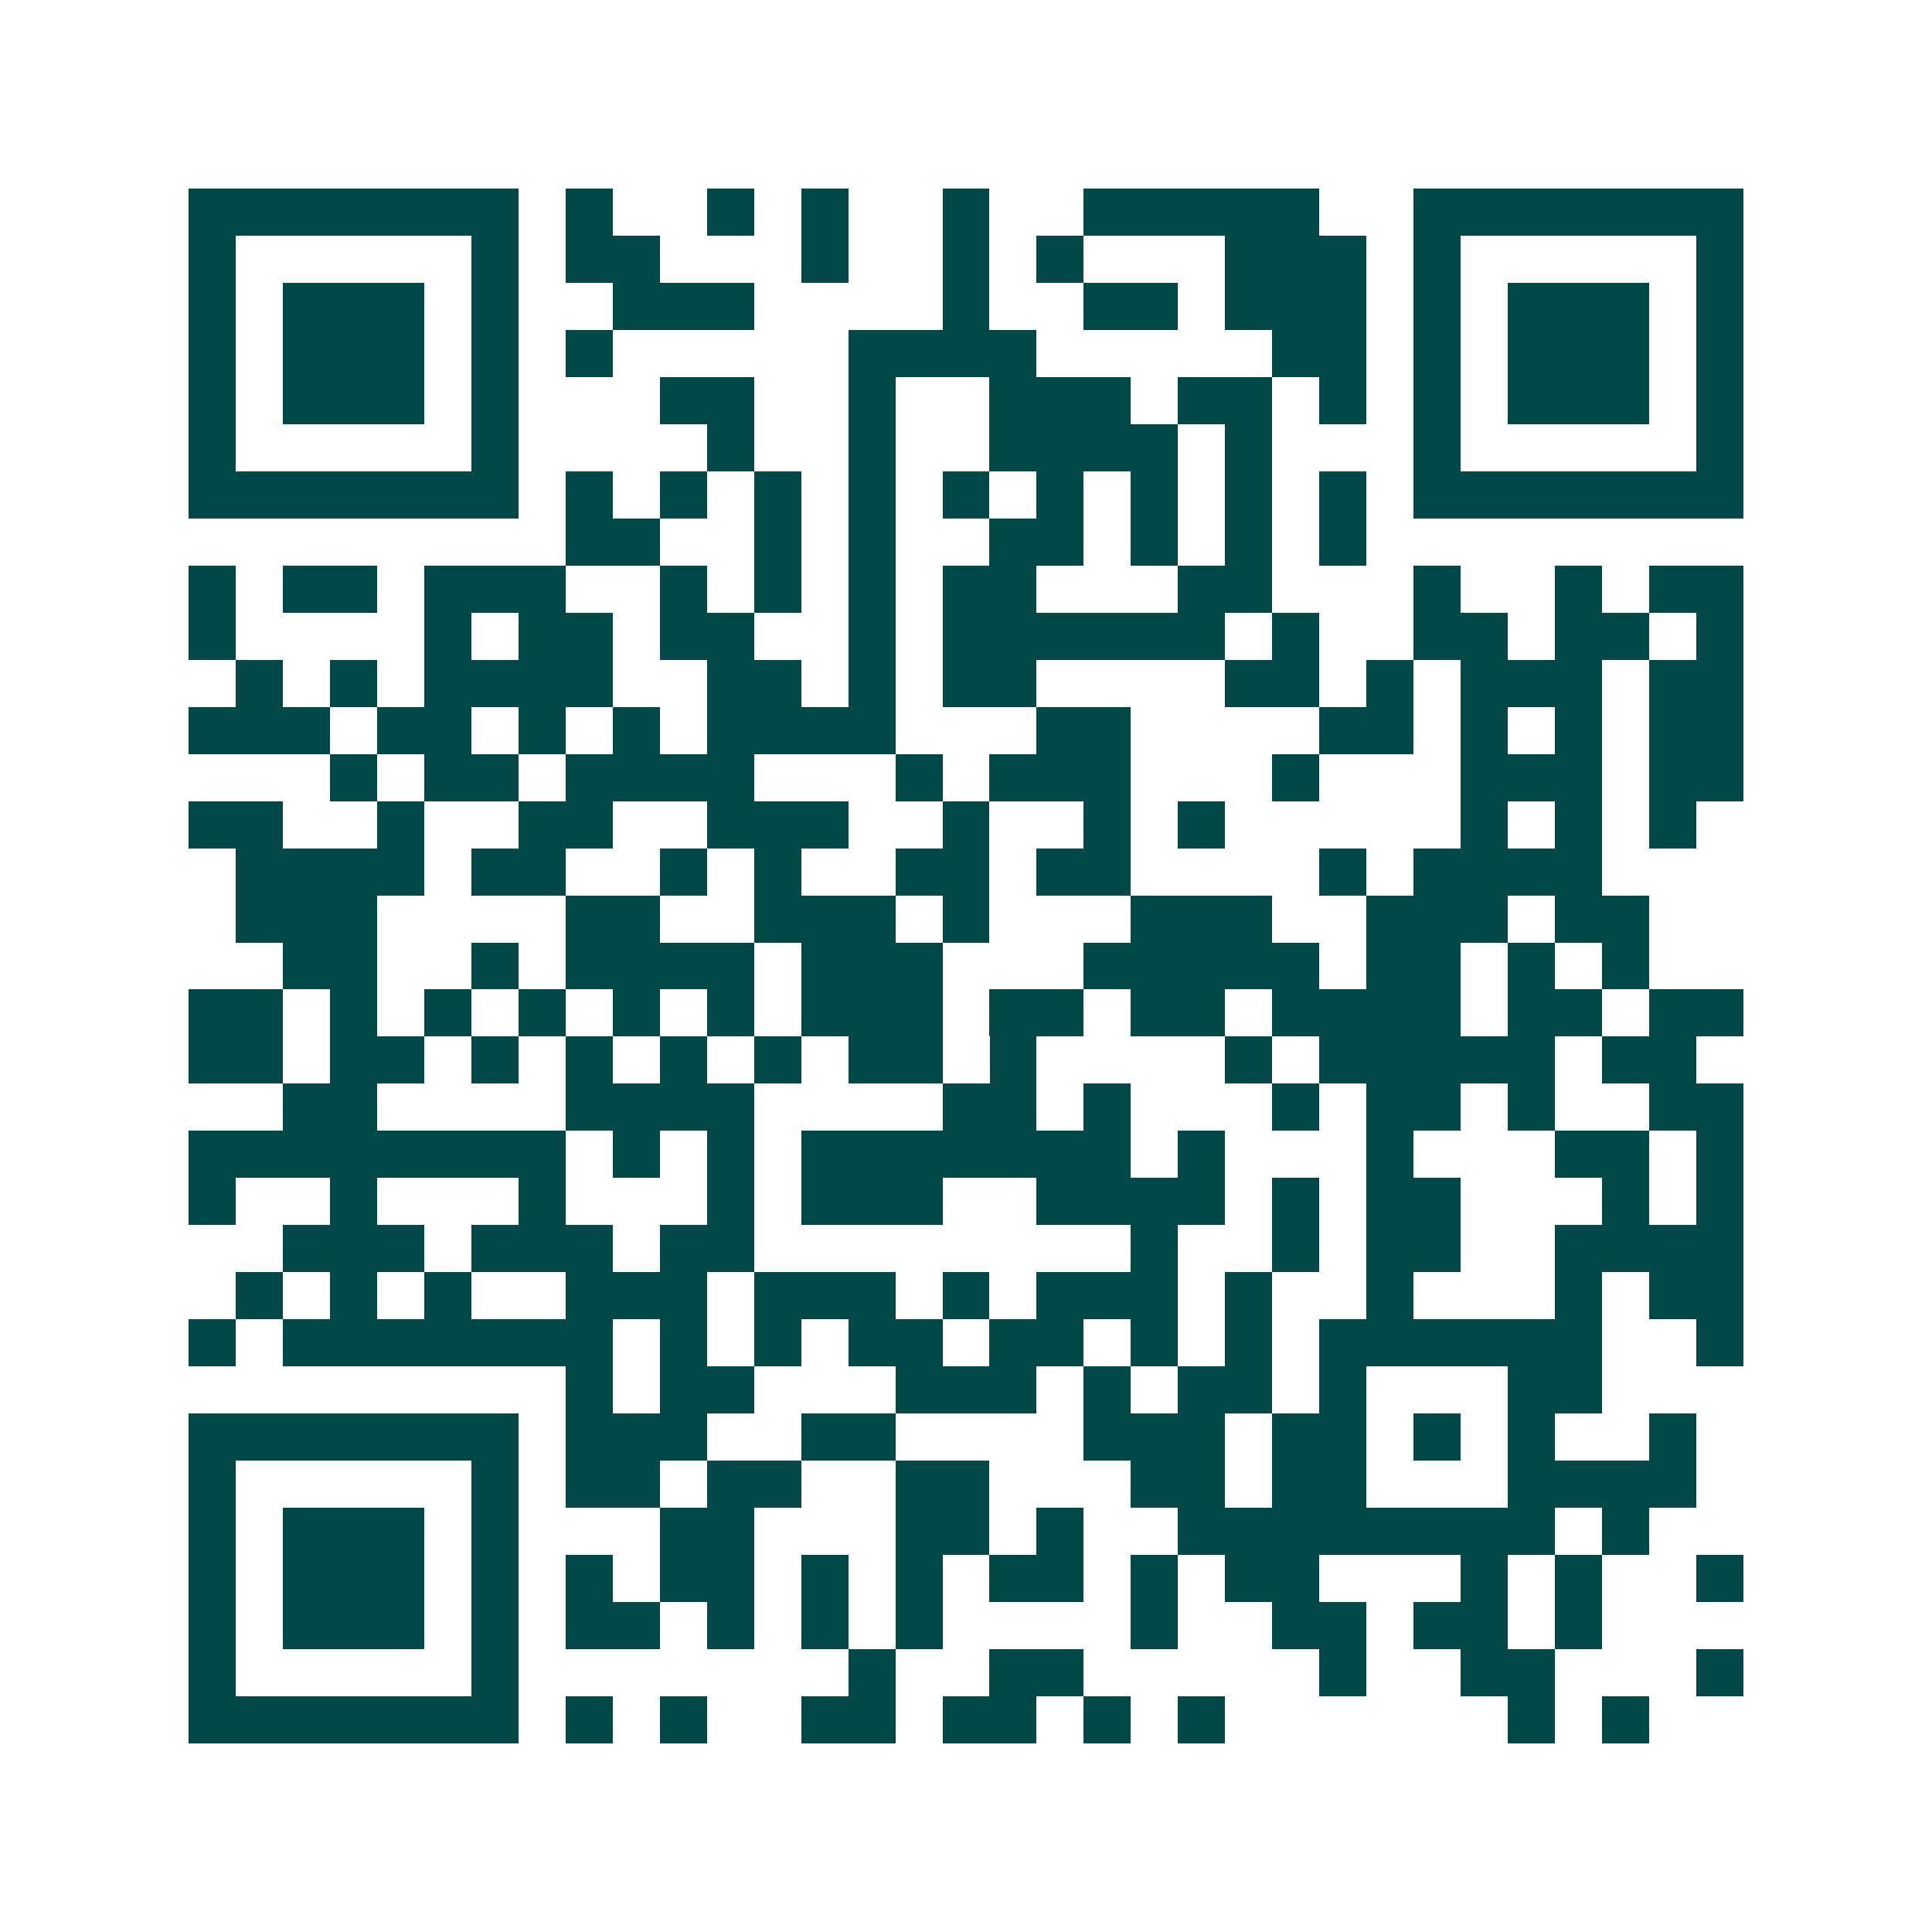 <svg xmlns="http://www.w3.org/2000/svg" width="200" height="200" viewBox="0 0 41 41" shape-rendering="crispEdges"><path fill="#ffffff" d="M0 0h41v41H0z"/><path stroke="#014847" d="M4 4.5h7m1 0h1m2 0h1m1 0h1m2 0h1m2 0h5m2 0h7M4 5.5h1m5 0h1m1 0h2m3 0h1m2 0h1m1 0h1m3 0h3m1 0h1m5 0h1M4 6.5h1m1 0h3m1 0h1m2 0h3m4 0h1m2 0h2m1 0h3m1 0h1m1 0h3m1 0h1M4 7.5h1m1 0h3m1 0h1m1 0h1m5 0h4m5 0h2m1 0h1m1 0h3m1 0h1M4 8.5h1m1 0h3m1 0h1m3 0h2m2 0h1m2 0h3m1 0h2m1 0h1m1 0h1m1 0h3m1 0h1M4 9.5h1m5 0h1m4 0h1m2 0h1m2 0h4m1 0h1m3 0h1m5 0h1M4 10.5h7m1 0h1m1 0h1m1 0h1m1 0h1m1 0h1m1 0h1m1 0h1m1 0h1m1 0h1m1 0h7M12 11.5h2m2 0h1m1 0h1m2 0h2m1 0h1m1 0h1m1 0h1M4 12.5h1m1 0h2m1 0h3m2 0h1m1 0h1m1 0h1m1 0h2m3 0h2m3 0h1m2 0h1m1 0h2M4 13.5h1m4 0h1m1 0h2m1 0h2m2 0h1m1 0h6m1 0h1m2 0h2m1 0h2m1 0h1M5 14.5h1m1 0h1m1 0h4m2 0h2m1 0h1m1 0h2m4 0h2m1 0h1m1 0h3m1 0h2M4 15.5h3m1 0h2m1 0h1m1 0h1m1 0h4m3 0h2m4 0h2m1 0h1m1 0h1m1 0h2M7 16.5h1m1 0h2m1 0h4m3 0h1m1 0h3m3 0h1m3 0h3m1 0h2M4 17.5h2m2 0h1m2 0h2m2 0h3m2 0h1m2 0h1m1 0h1m5 0h1m1 0h1m1 0h1M5 18.5h4m1 0h2m2 0h1m1 0h1m2 0h2m1 0h2m4 0h1m1 0h4M5 19.5h3m4 0h2m2 0h3m1 0h1m3 0h3m2 0h3m1 0h2M6 20.5h2m2 0h1m1 0h4m1 0h3m3 0h5m1 0h2m1 0h1m1 0h1M4 21.5h2m1 0h1m1 0h1m1 0h1m1 0h1m1 0h1m1 0h3m1 0h2m1 0h2m1 0h4m1 0h2m1 0h2M4 22.5h2m1 0h2m1 0h1m1 0h1m1 0h1m1 0h1m1 0h2m1 0h1m4 0h1m1 0h5m1 0h2M6 23.5h2m4 0h4m4 0h2m1 0h1m3 0h1m1 0h2m1 0h1m2 0h2M4 24.5h8m1 0h1m1 0h1m1 0h7m1 0h1m3 0h1m3 0h2m1 0h1M4 25.5h1m2 0h1m3 0h1m3 0h1m1 0h3m2 0h4m1 0h1m1 0h2m3 0h1m1 0h1M6 26.5h3m1 0h3m1 0h2m8 0h1m2 0h1m1 0h2m2 0h4M5 27.5h1m1 0h1m1 0h1m2 0h3m1 0h3m1 0h1m1 0h3m1 0h1m2 0h1m3 0h1m1 0h2M4 28.5h1m1 0h7m1 0h1m1 0h1m1 0h2m1 0h2m1 0h1m1 0h1m1 0h6m2 0h1M12 29.5h1m1 0h2m3 0h3m1 0h1m1 0h2m1 0h1m3 0h2M4 30.5h7m1 0h3m2 0h2m4 0h3m1 0h2m1 0h1m1 0h1m2 0h1M4 31.5h1m5 0h1m1 0h2m1 0h2m2 0h2m3 0h2m1 0h2m3 0h4M4 32.5h1m1 0h3m1 0h1m3 0h2m3 0h2m1 0h1m2 0h8m1 0h1M4 33.5h1m1 0h3m1 0h1m1 0h1m1 0h2m1 0h1m1 0h1m1 0h2m1 0h1m1 0h2m3 0h1m1 0h1m2 0h1M4 34.5h1m1 0h3m1 0h1m1 0h2m1 0h1m1 0h1m1 0h1m4 0h1m2 0h2m1 0h2m1 0h1M4 35.5h1m5 0h1m7 0h1m2 0h2m5 0h1m2 0h2m3 0h1M4 36.5h7m1 0h1m1 0h1m2 0h2m1 0h2m1 0h1m1 0h1m6 0h1m1 0h1"/></svg>
